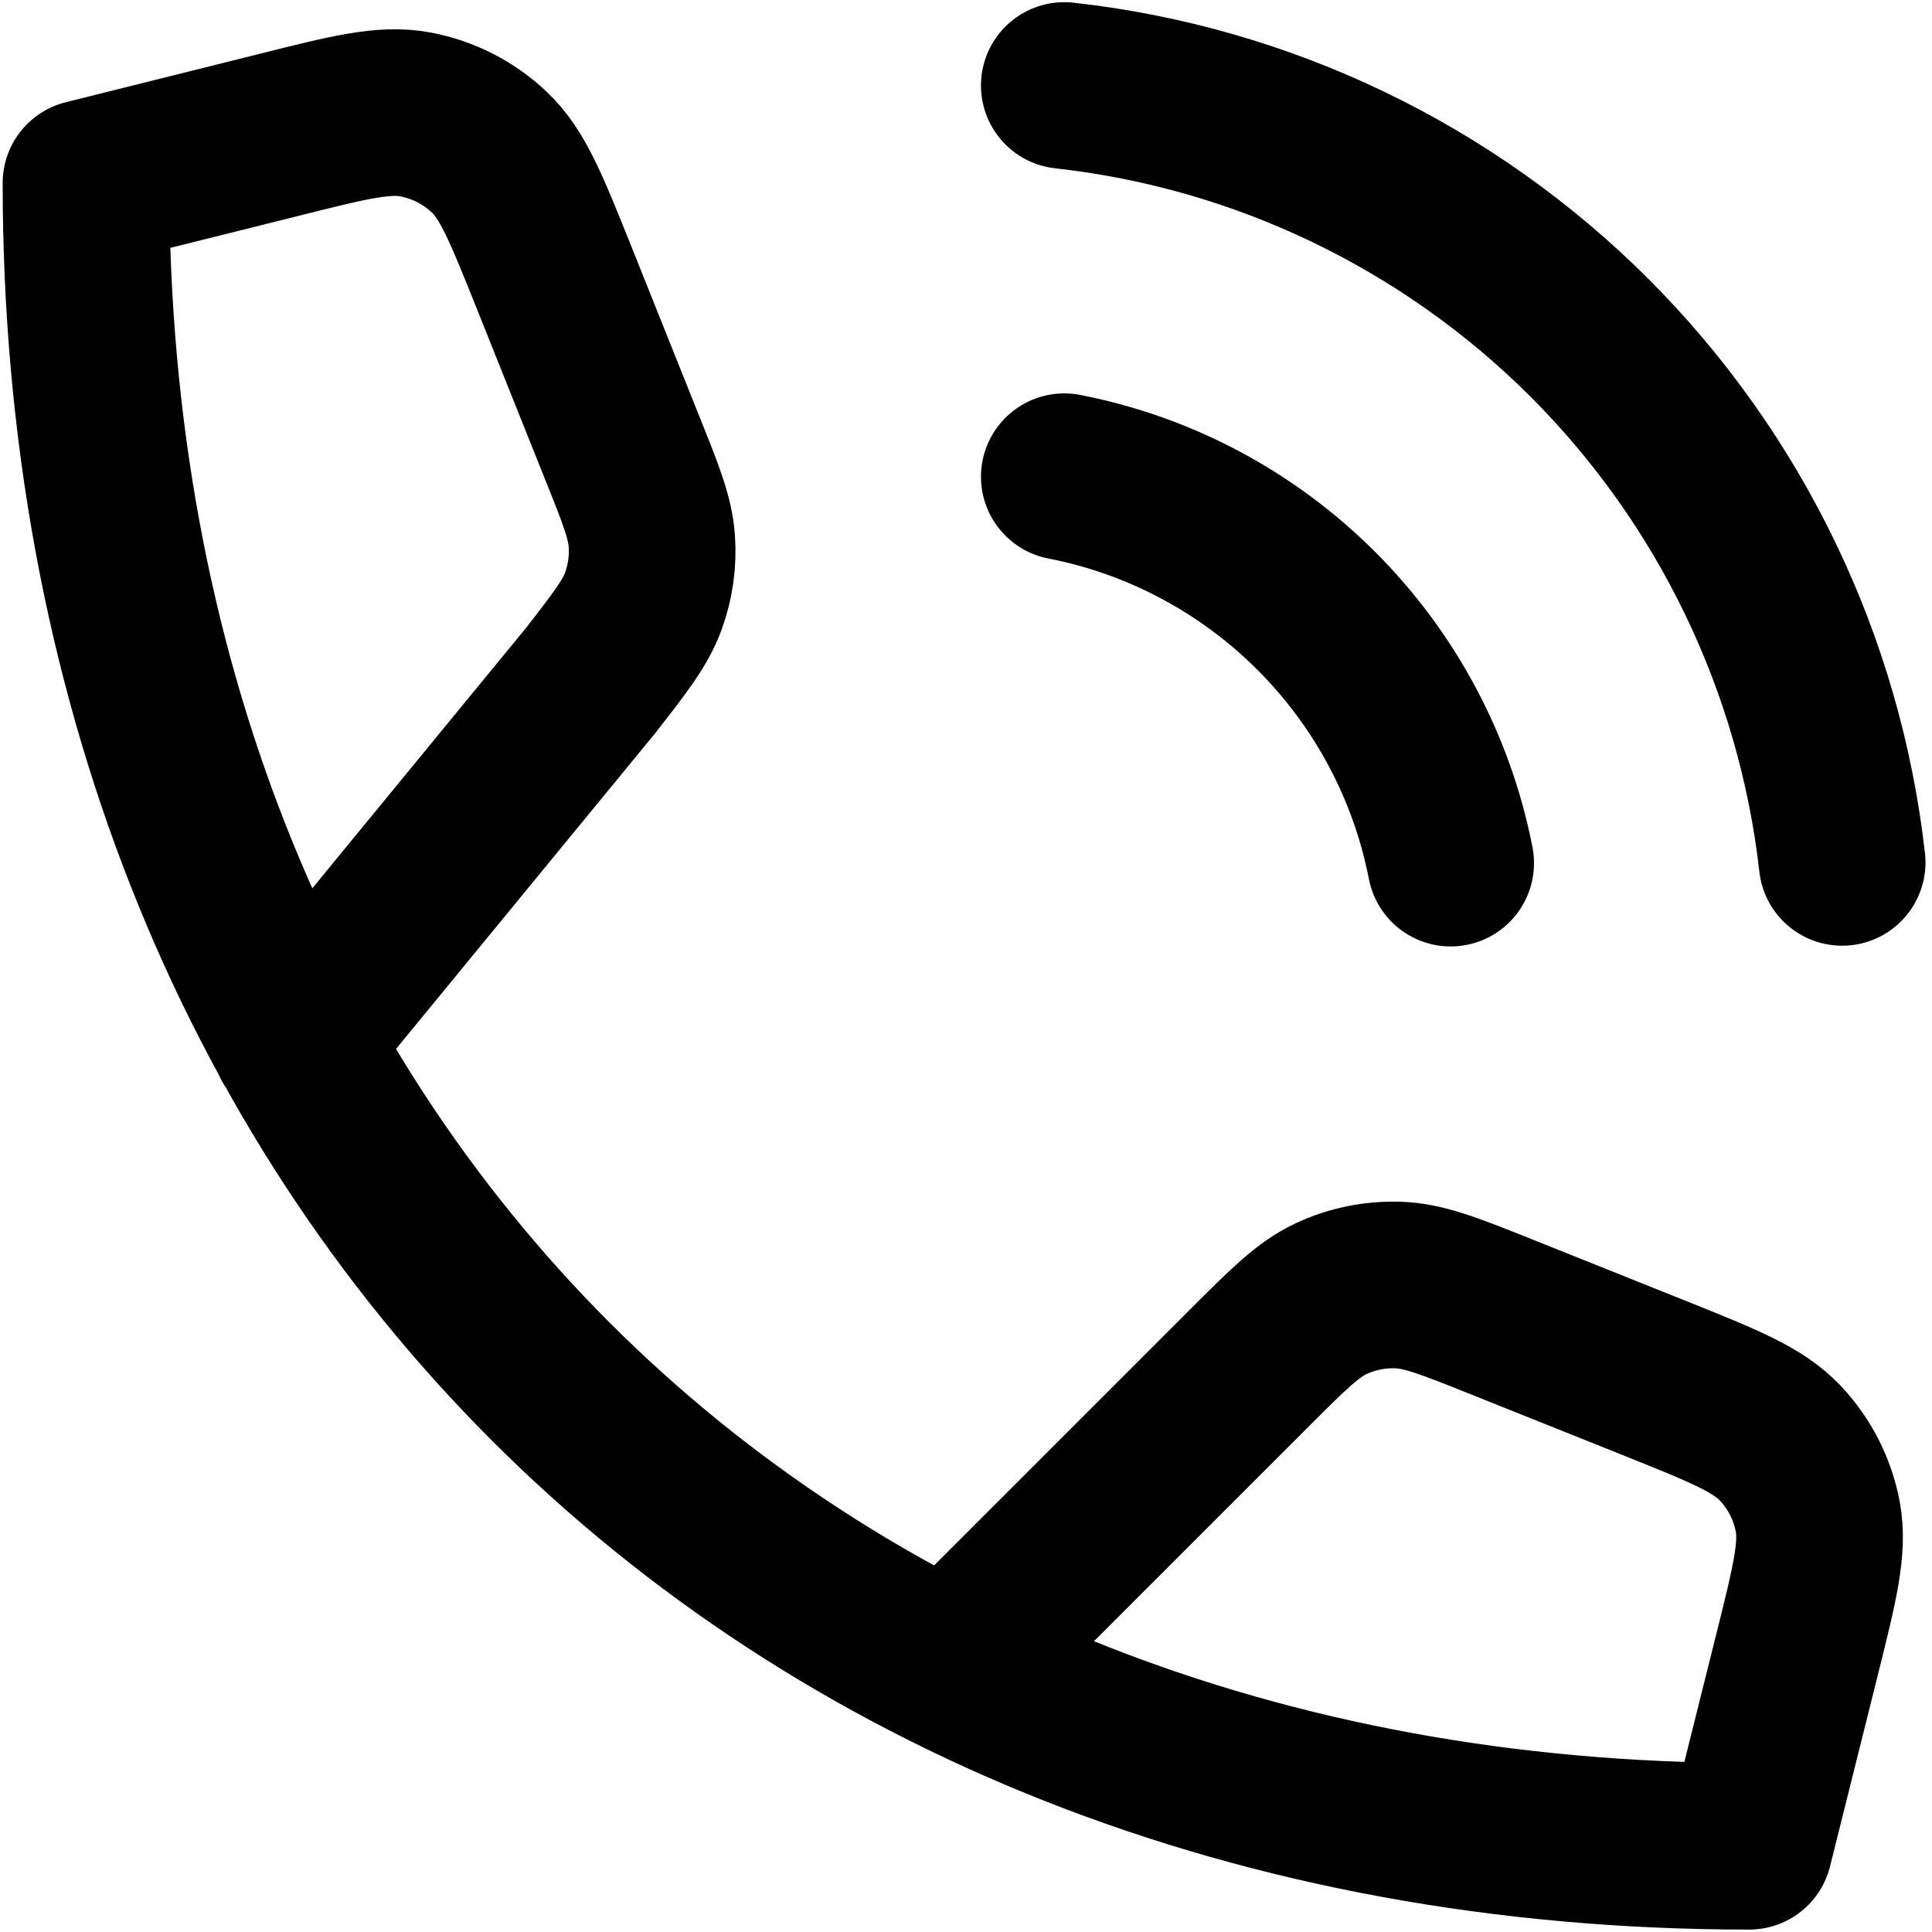 <?xml version="1.0" encoding="UTF-8"?>
<svg id="Vrstva_1" xmlns="http://www.w3.org/2000/svg" width="800" height="800" version="1.1" viewBox="0 0 800 800">
  <!-- Generator: Adobe Illustrator 29.3.1, SVG Export Plug-In . SVG Version: 2.1.0 Build 151)  -->
  <defs>
    <style>
      .st0 {
        fill: none;
        stroke: #000;
        stroke-linecap: round;
        stroke-linejoin: round;
        stroke-width: 69px;
      }
    </style>
  </defs>
  <path class="st0" d="M122.1,431l122.3-149c12.5-16,18.7-24.1,22-33.1,2.9-8,4.1-16.4,3.5-24.9-.7-9.6-4.4-19-12-37.9l-28.8-72c-11.2-27.9-16.8-41.9-26.4-51-8.5-8.1-19.1-13.5-30.6-15.7-13.1-2.5-27.7,1.2-56.8,8.5l-79.7,19.9c0,405.1,283.6,688.7,688.7,688.7l19.9-79.7c7.3-29.2,10.9-43.8,8.5-56.8-2.2-11.5-7.6-22.1-15.7-30.6-9.2-9.6-23.1-15.2-51-26.4l-64.2-25.7c-21.5-8.6-32.3-12.9-43-13.2-9.5-.3-18.9,1.6-27.5,5.6-9.7,4.5-17.9,12.7-34.3,29.1l-123.7,123.7M440.7,197.4c39.6,7.7,75.9,27.1,104.4,55.6,28.5,28.5,47.9,64.9,55.6,104.4M440.7,35.4c82.2,9.1,158.9,46,217.4,104.4,58.5,58.5,95.4,135.1,104.7,217.3"/>
</svg>